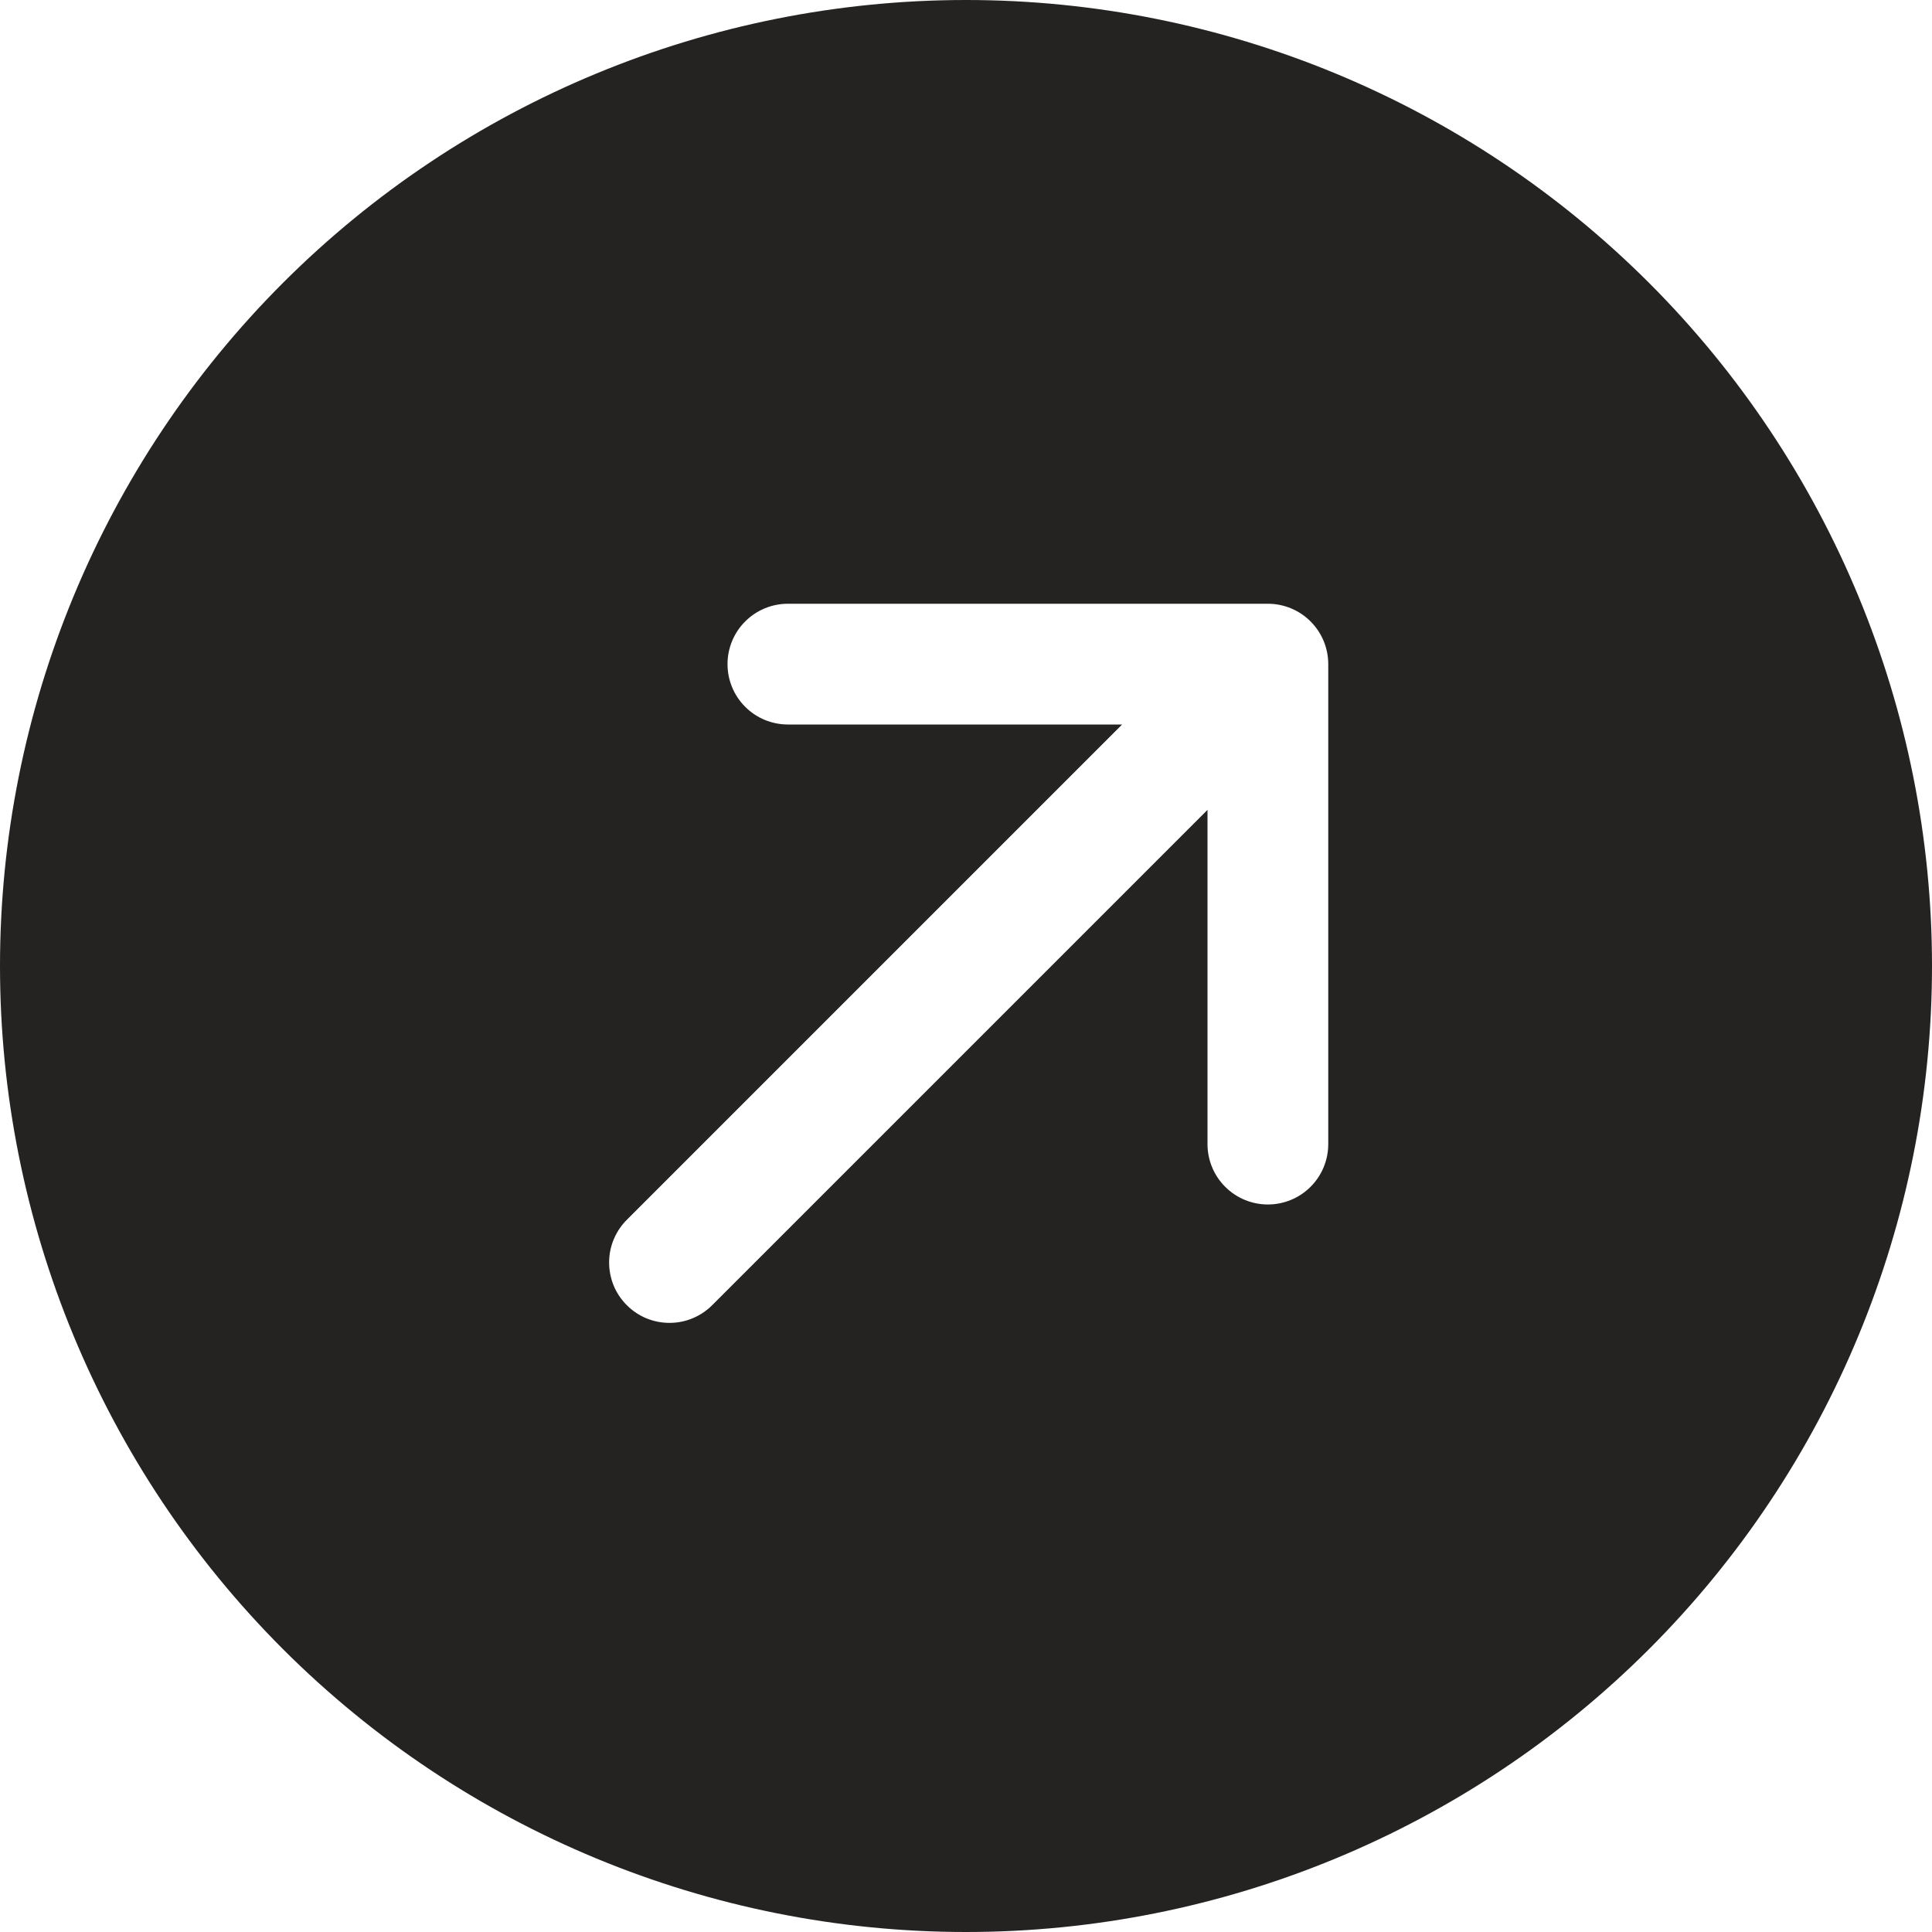 <?xml version="1.0" encoding="utf-8"?>
<svg xmlns="http://www.w3.org/2000/svg" fill="none" height="100%" overflow="visible" preserveAspectRatio="none" style="display: block;" viewBox="0 0 32 32" width="100%">
<path d="M0 16C0 20.244 1.686 24.313 4.686 27.314C7.687 30.314 11.757 32 16 32C20.244 32 24.313 30.314 27.314 27.314C30.314 24.313 32 20.244 32 16C32 11.757 30.314 7.687 27.314 4.686C24.313 1.686 20.244 0 16 0C11.757 0 7.687 1.686 4.686 4.686C1.686 7.687 0 11.757 0 16ZM11.808 21.606C11.716 21.701 11.605 21.778 11.483 21.83C11.361 21.883 11.23 21.91 11.097 21.911C10.965 21.912 10.833 21.887 10.71 21.837C10.587 21.787 10.476 21.712 10.382 21.618C10.288 21.524 10.213 21.413 10.163 21.29C10.113 21.167 10.088 21.035 10.089 20.903C10.09 20.77 10.117 20.639 10.17 20.517C10.222 20.395 10.299 20.284 10.394 20.192L18.586 12H13.05C12.785 12 12.53 11.895 12.343 11.707C12.155 11.52 12.05 11.265 12.05 11C12.05 10.735 12.155 10.48 12.343 10.293C12.53 10.105 12.785 10 13.05 10H21C21.265 10 21.52 10.105 21.707 10.293C21.895 10.48 22 10.735 22 11V18.95C22 19.215 21.895 19.47 21.707 19.657C21.52 19.845 21.265 19.95 21 19.95C20.735 19.95 20.48 19.845 20.293 19.657C20.105 19.47 20 19.215 20 18.95V13.414L11.808 21.606Z" fill="#252222" id="Vector"/>
</svg>